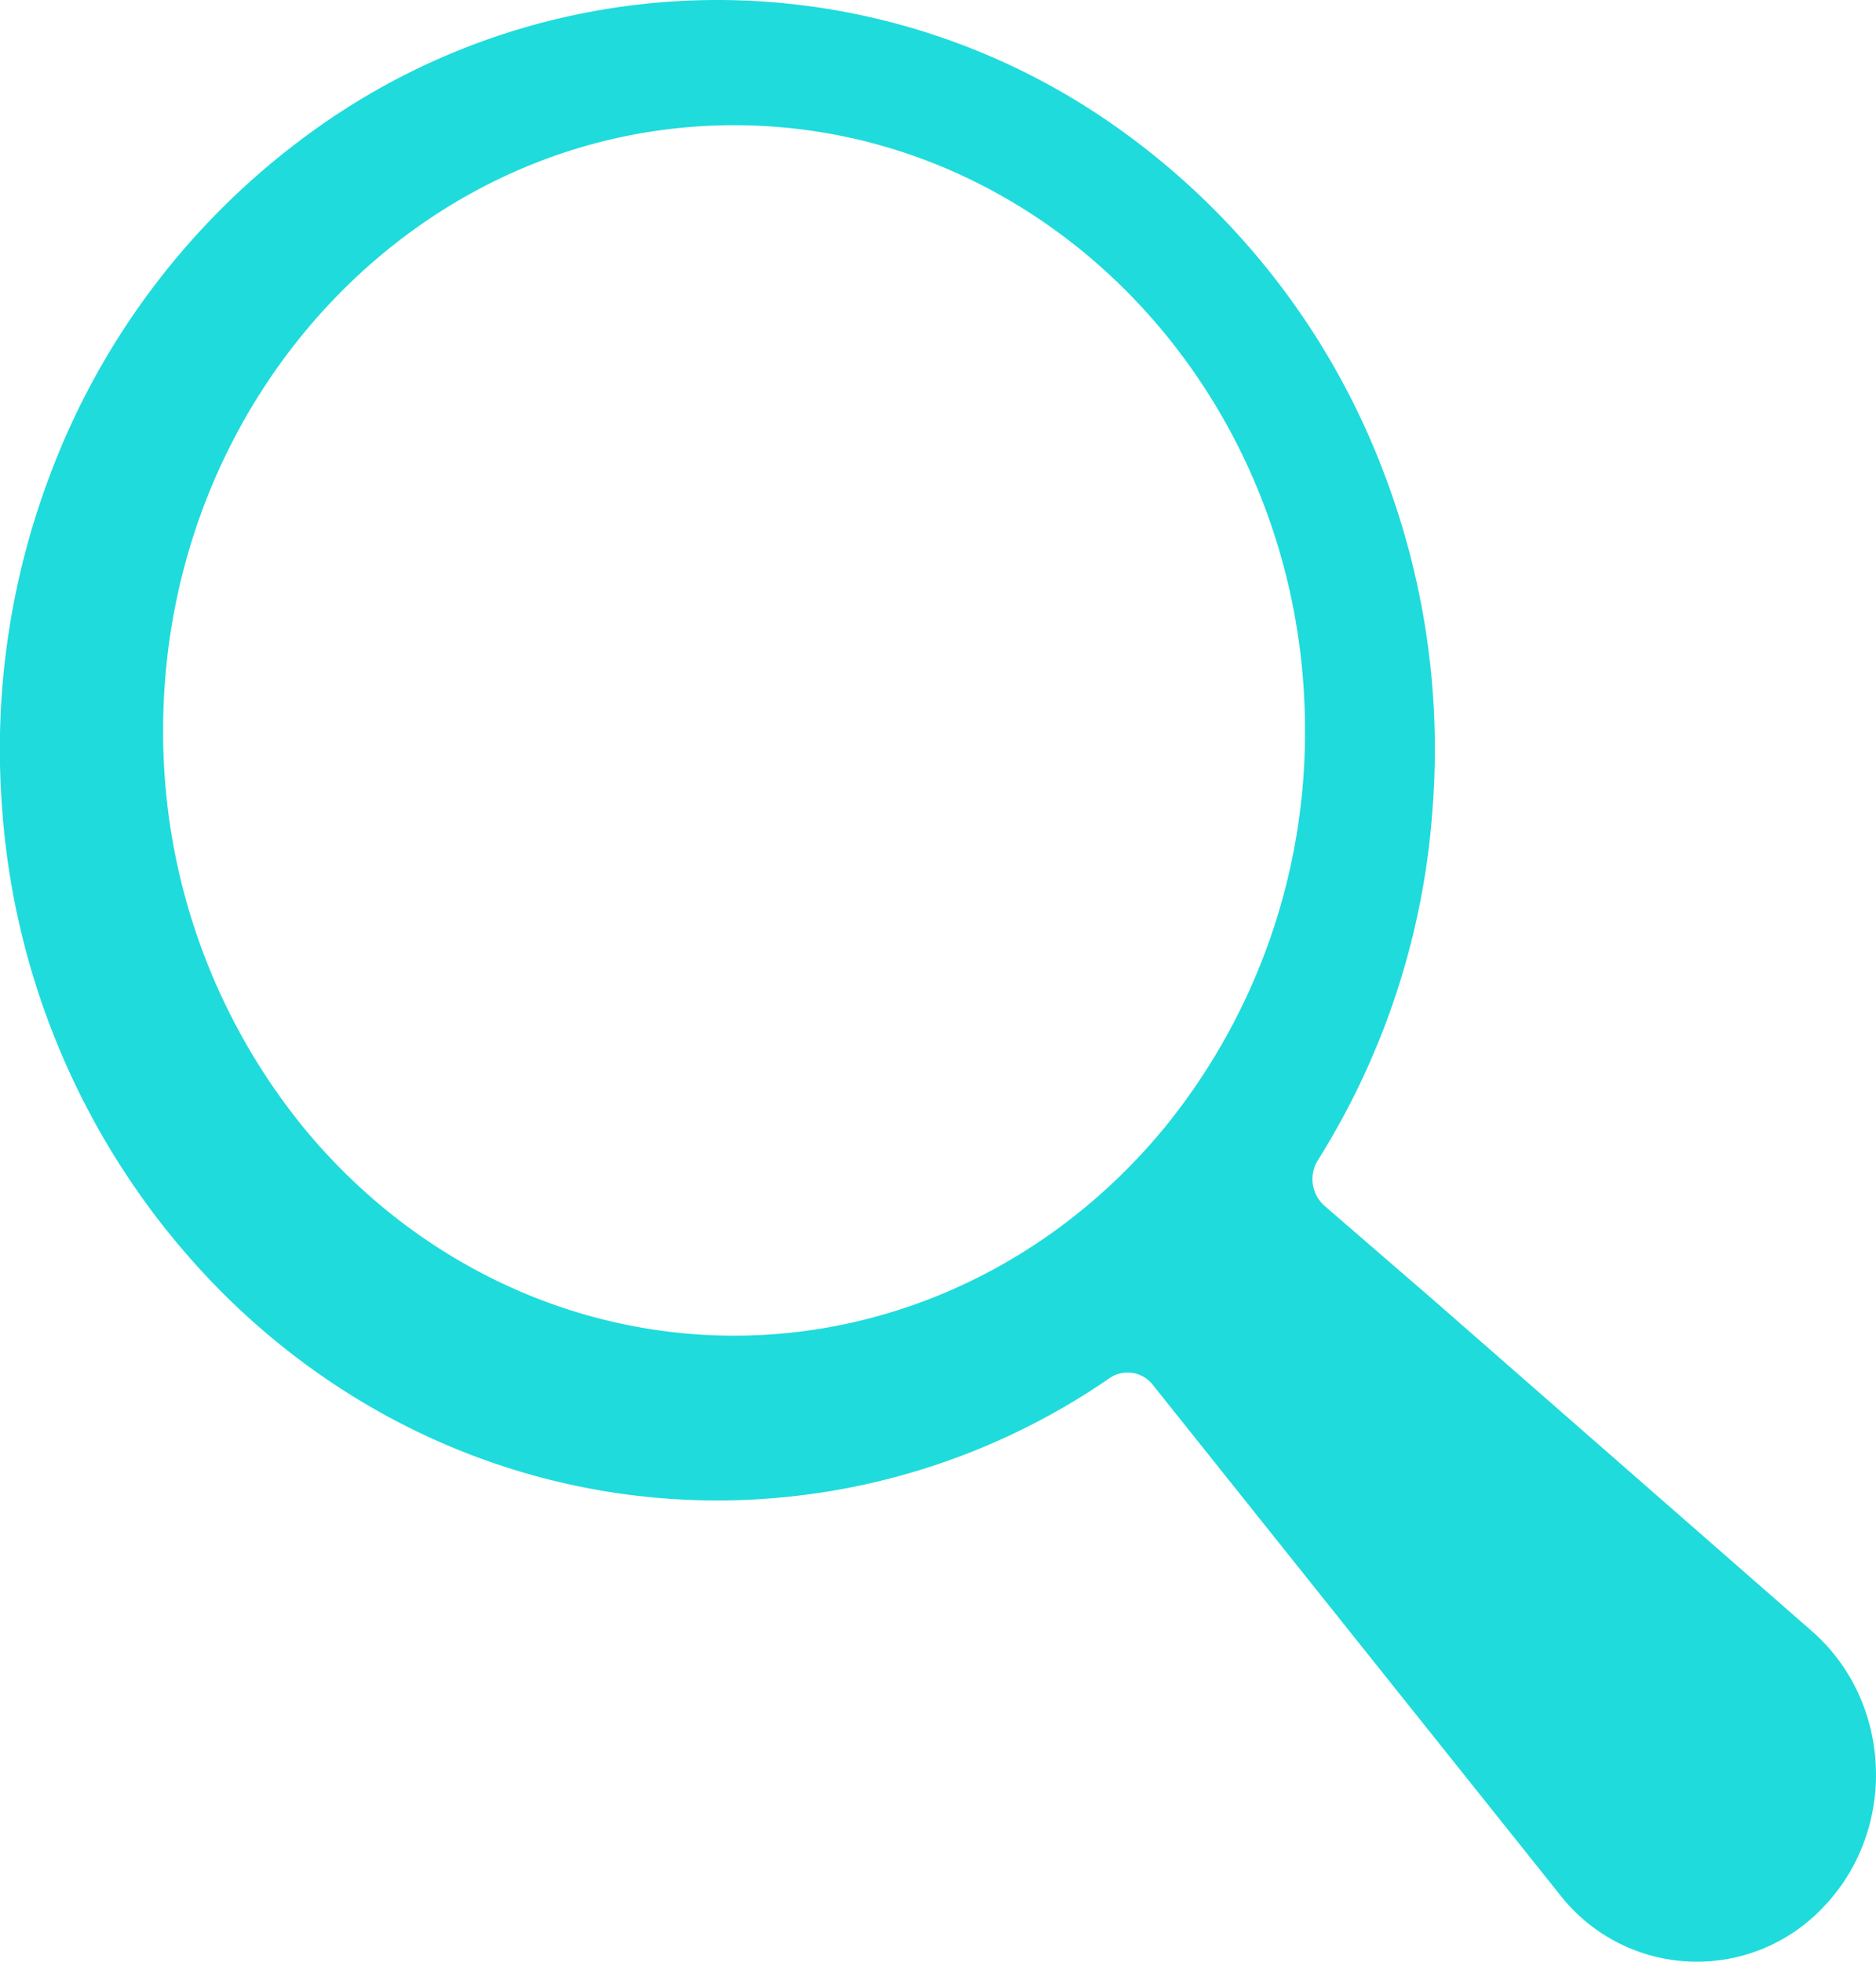 <svg xmlns="http://www.w3.org/2000/svg" width="22" height="23" viewBox="0 0 22 23">
    <path fill="#1FDBDC" fill-rule="nonzero" d="M13.667 13.208c-1.276 1.558-3.119 2.452-5.058 2.452-1.94 0-3.784-.894-5.059-2.452a7.343 7.343 0 0 1-1.637-4.644c0-3.913 3.004-7.096 6.696-7.096 3.692 0 6.695 3.183 6.695 7.096a7.342 7.342 0 0 1-1.637 4.644zm7.581 5.916l-4.55-3.98-.015-.012-1.151-.995a.418.418 0 0 1-.076-.536A8.925 8.925 0 0 0 16.8 9.478a9.068 9.068 0 0 0-.57-3.931 8.746 8.746 0 0 0-3.045-3.991A8.106 8.106 0 0 0 8.413 0a8.102 8.102 0 0 0-4.772 1.556 8.753 8.753 0 0 0-3.046 3.99 9.084 9.084 0 0 0-.57 3.934 8.952 8.952 0 0 0 1.92 4.933l.014.017c1.605 2.01 3.958 3.162 6.454 3.162a8.105 8.105 0 0 0 4.597-1.433.375.375 0 0 1 .511.08l4.77 5.973a2.037 2.037 0 0 0 3.094.145c.872-.91.808-2.407-.137-3.233z"/>
</svg>
